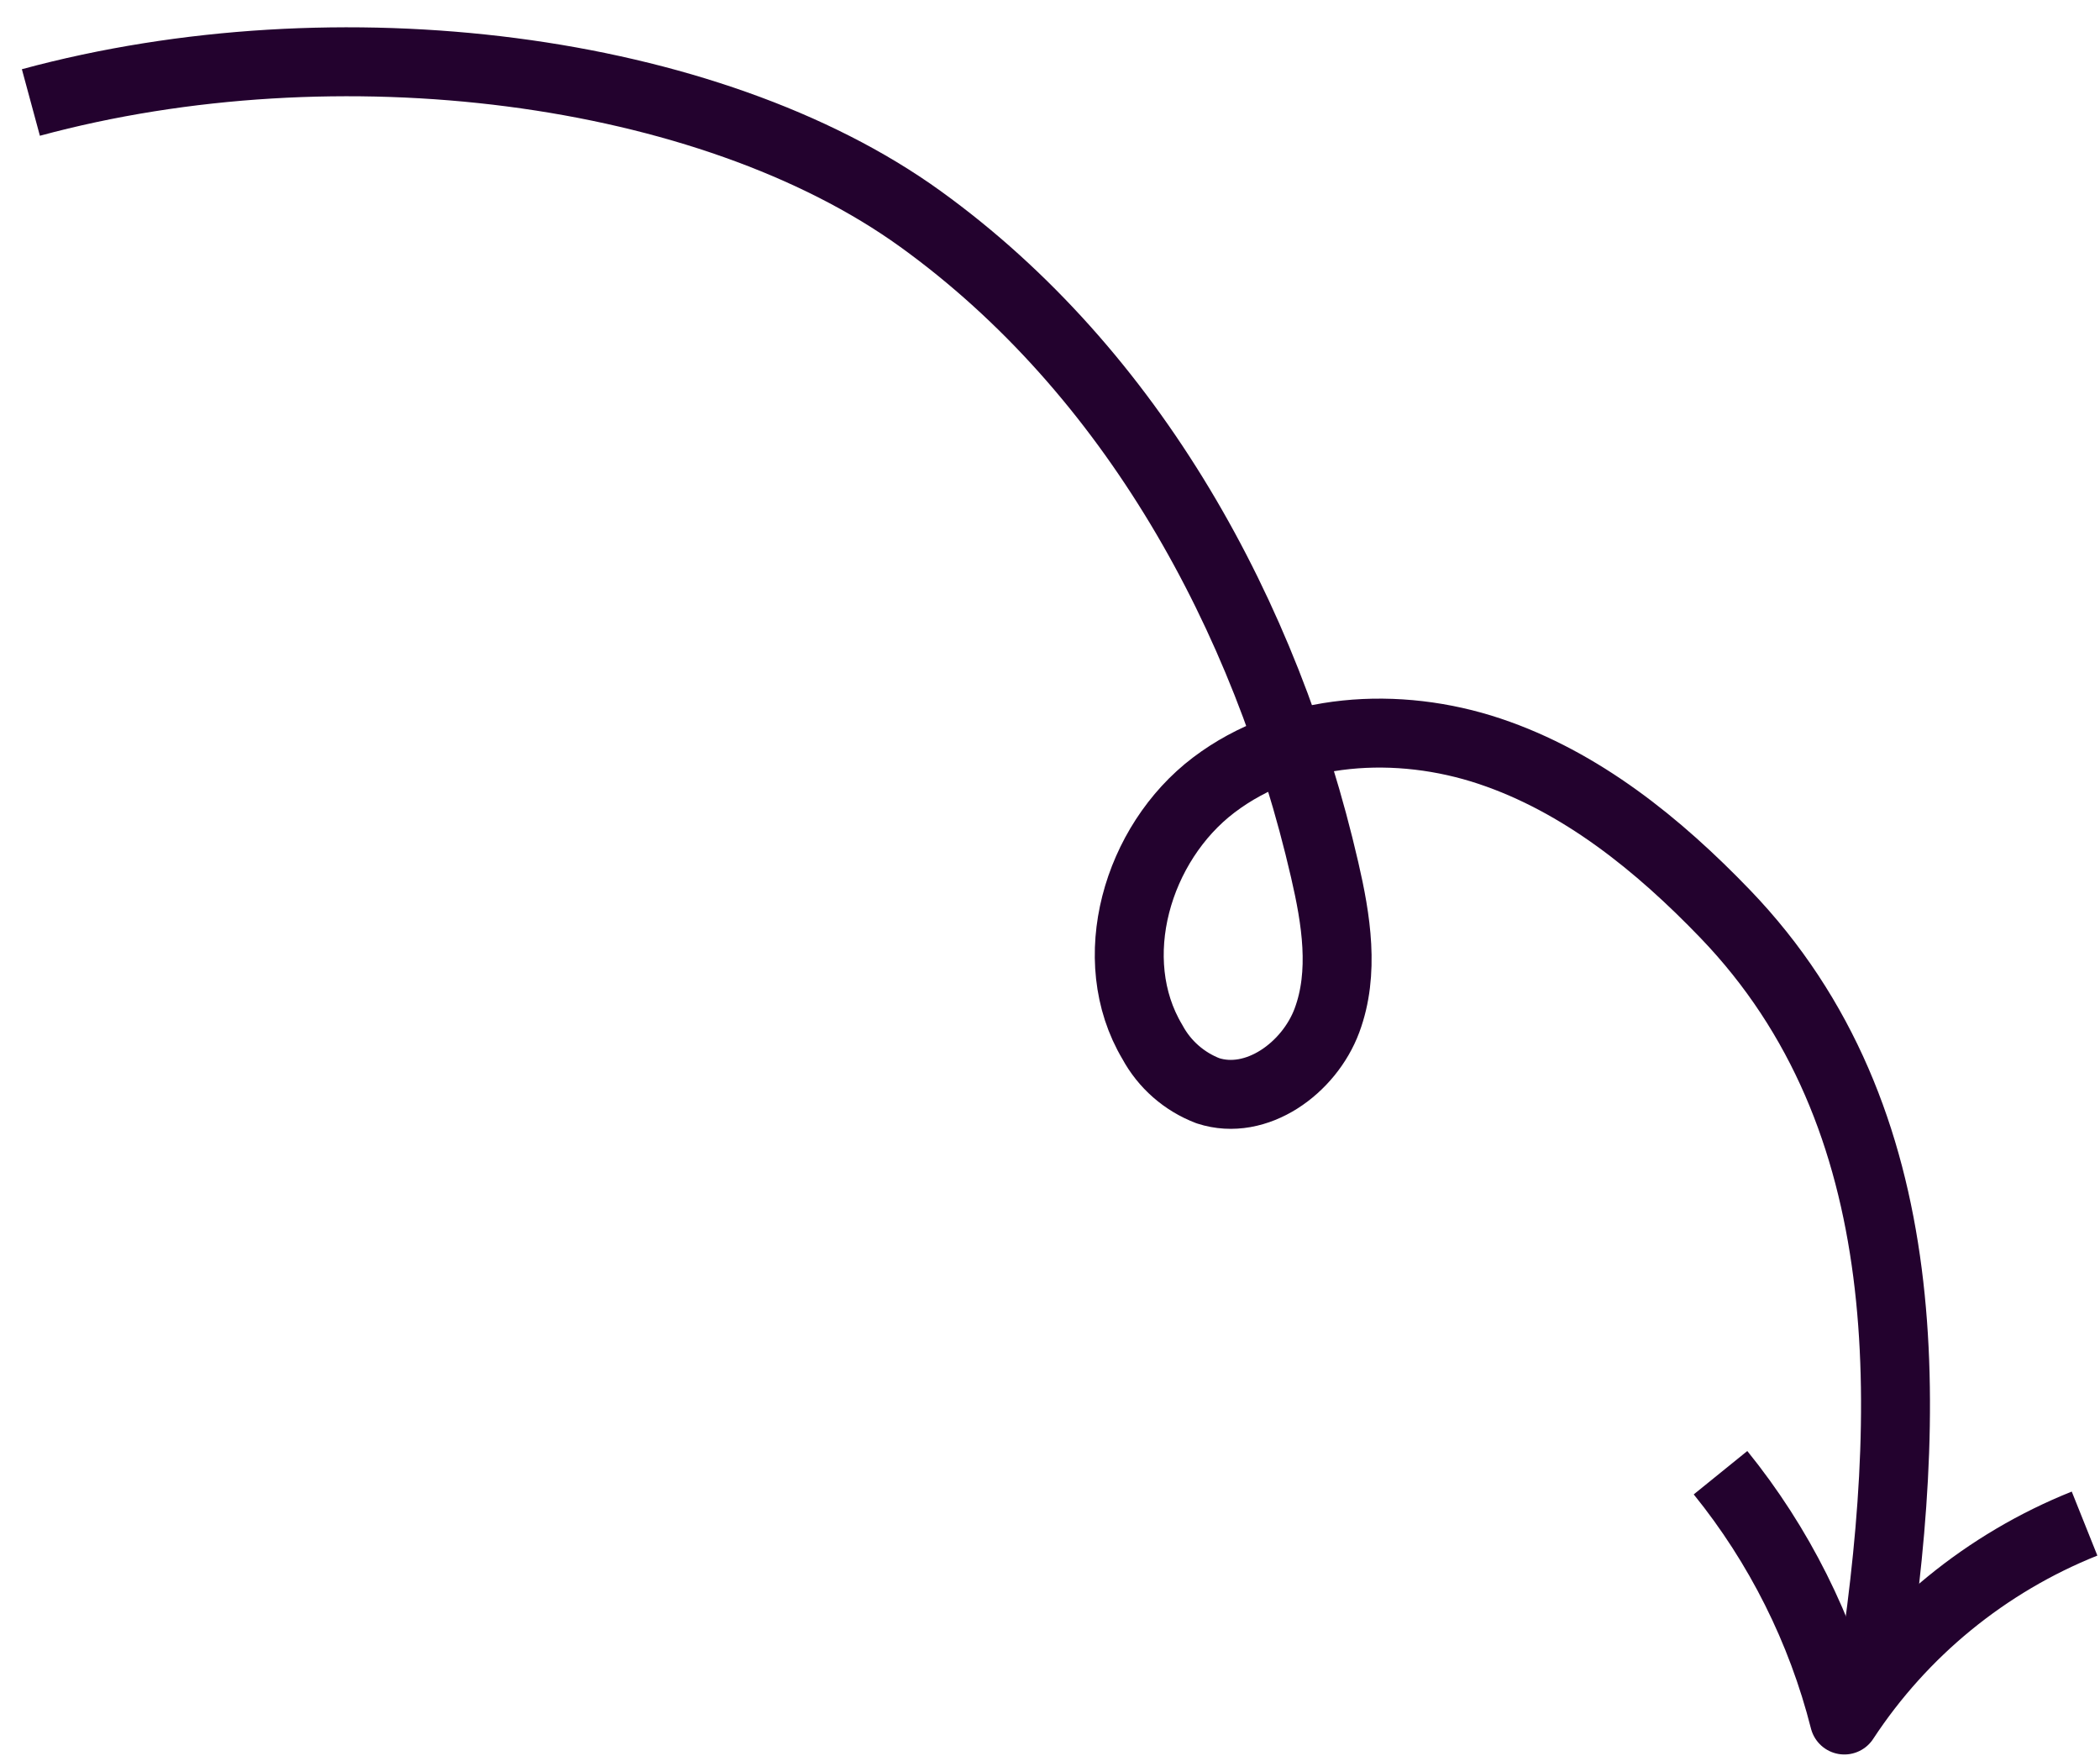 <svg width="68" height="57" viewBox="0 0 68 57" fill="none" xmlns="http://www.w3.org/2000/svg">
<path d="M1 3.318C10.948 0.624 22.954 2.147 29.807 7.09C36.659 12.033 40.995 19.927 42.894 28.161C43.266 29.767 43.544 31.489 42.968 33.036C42.392 34.583 40.683 35.823 39.115 35.313C38.345 35.019 37.706 34.459 37.315 33.734C35.716 31.056 36.816 27.3 39.303 25.414C41.791 23.527 45.276 23.331 48.237 24.321C51.198 25.311 53.703 27.341 55.867 29.591C62.207 36.184 61.967 45.614 60.563 54.651" stroke="#23022E" stroke-width="2.232" stroke-miterlimit="10" stroke-linejoin="round"/>
<path d="M55.712 47.678C57.612 50.025 58.98 52.757 59.722 55.684C61.602 52.818 64.317 50.599 67.5 49.325" stroke="#23022E" stroke-width="2.232" stroke-miterlimit="10" stroke-linejoin="round"/>
</svg>
